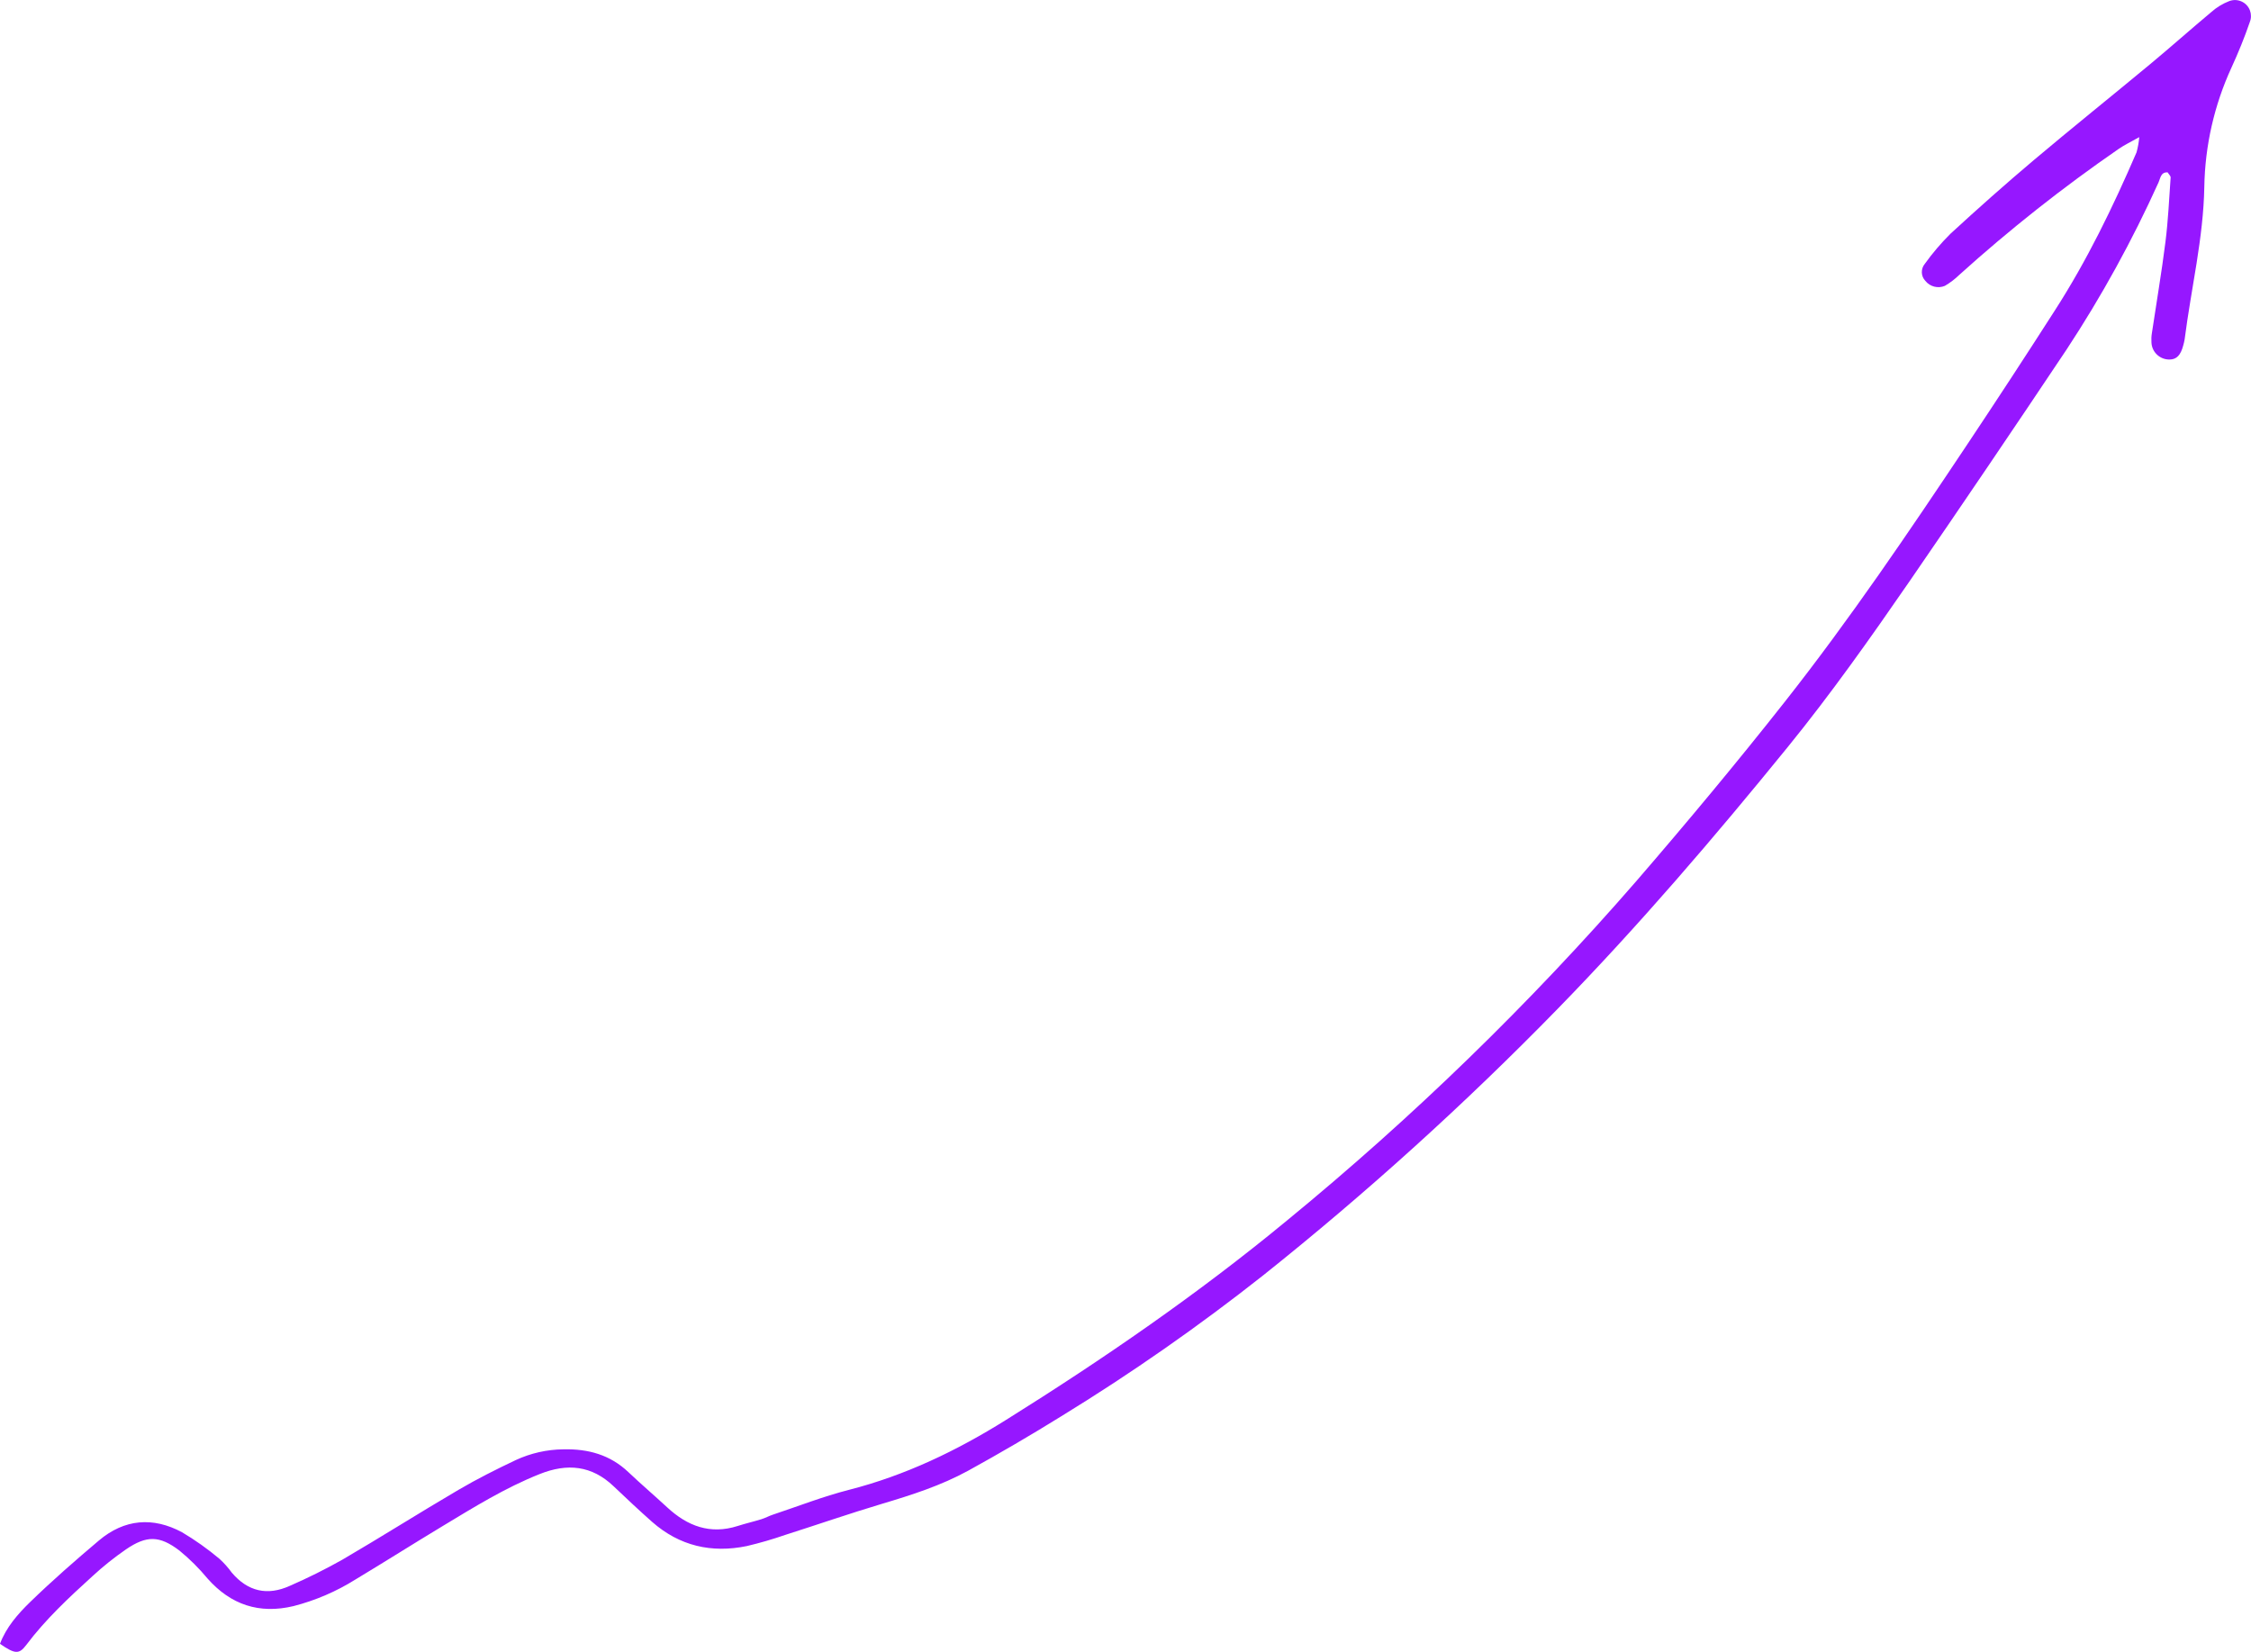 <svg xmlns="http://www.w3.org/2000/svg" xmlns:xlink="http://www.w3.org/1999/xlink" id="Layer_1" data-name="Layer 1" viewBox="0 0 586.72 430.61"><defs><style>      .cls-1 {        clip-path: url(#clippath);      }      .cls-2 {        fill: none;      }      .cls-2, .cls-3 {        stroke-width: 0px;      }      .cls-3 {        fill: #9617ff;      }    </style><clipPath id="clippath"><rect class="cls-2" y=".02" width="586.7" height="430.58"></rect></clipPath></defs><g id="Group_210" data-name="Group 210"><g class="cls-1"><g id="Group_209" data-name="Group 209"><path id="Path_1373" data-name="Path 1373" class="cls-3" d="M557.61,35.74c-2.37,1.34-3.97,2.09-5.4,3.09-14.54,10.03-28.41,20.99-41.52,32.82-1.14,1.11-2.4,2.07-3.77,2.87-1.79.75-3.87.22-5.08-1.3-1.17-1.22-1.23-3.13-.15-4.43,2.02-2.82,4.28-5.46,6.74-7.9,7.09-6.52,14.3-12.93,21.66-19.14,10.03-8.46,20.27-16.66,30.36-25.04,5.35-4.44,10.55-9.08,15.89-13.54,1.38-1.24,2.99-2.22,4.72-2.89,2.16-.81,4.57.28,5.38,2.43.36.97.36,2.03-.02,3-1.38,4.04-3.01,8.02-4.79,11.91-4.49,9.76-6.9,20.34-7.08,31.08-.24,13.44-3.44,26.51-5.13,39.77-.09.53-.21,1.05-.36,1.56-.67,2.57-1.73,3.67-3.55,3.69-2.54.05-4.65-1.94-4.74-4.47-.05-.8-.02-1.59.11-2.38,1.18-7.94,2.54-15.85,3.54-23.81.7-5.56.96-11.18,1.35-16.78.03-.41-.48-.85-.78-1.35-1.81-.1-1.89,1.57-2.36,2.59-6.83,15.13-14.84,29.7-23.97,43.58-13.52,20.24-27.17,40.4-40.96,60.46-10.17,14.75-20.51,29.39-31.83,43.31-19.08,23.47-38.72,46.43-59.86,68.11-24.12,24.73-49.76,47.94-76.76,69.48-16.81,13.28-34.39,25.55-52.65,36.75-7.95,4.93-16.04,9.66-24.25,14.18-7.06,3.87-14.73,6.33-22.45,8.63-8.46,2.53-16.8,5.42-25.21,8.1-3.29,1.14-6.63,2.11-10.01,2.91-9.21,1.91-17.57-.01-24.71-6.3-3.41-3.01-6.72-6.14-10.02-9.27-5.71-5.45-12.07-6.07-19.27-3.2-9.02,3.58-17.19,8.67-25.43,13.64-7.56,4.56-15.02,9.29-22.59,13.84-5,3.14-10.45,5.48-16.17,6.95-8.9,2.12-16.31-.32-22.38-7.17-2.21-2.67-4.67-5.12-7.36-7.32-5.2-3.95-8.56-3.95-13.92-.3-3.08,2.13-6.01,4.47-8.76,7.01-6.14,5.58-12.21,11.23-17.23,17.91-1.9,2.53-2.99,2.35-6.85-.3,1.62-4.3,4.64-7.76,7.83-10.86,5.75-5.59,11.81-10.88,17.94-16.06,6.65-5.63,14.11-6.24,21.69-2.16,3.44,2.04,6.7,4.36,9.76,6.93,1.19,1.09,2.26,2.29,3.2,3.59,4.19,4.94,9.3,6.09,15.14,3.44,4.66-2.03,9.21-4.3,13.64-6.79,10.17-5.94,20.12-12.25,30.28-18.21,4.84-2.84,9.87-5.37,14.94-7.77,3.9-1.81,8.14-2.77,12.44-2.81,6.44-.15,12.16,1.41,16.93,5.94,3.3,3.13,6.76,6.08,10.1,9.17,5.28,4.89,11.21,7.17,18.4,4.87,2.03-.65,4.12-1.13,6.16-1.76,1.02-.31,1.97-.85,2.98-1.18,6.6-2.2,13.11-4.75,19.83-6.47,14.71-3.76,28.14-10.22,40.92-18.21,25.45-15.91,50.14-32.9,73.31-52.04,32.73-26.84,63.15-56.38,90.92-88.33,13.29-15.39,26.33-31.03,38.91-47,16.9-21.46,32.21-44.09,47.36-66.82,7.72-11.58,15.34-23.23,22.85-34.95,8.44-13.09,15.2-27.05,21.36-41.32.36-1.3.6-2.63.71-3.97"></path></g></g></g></svg>